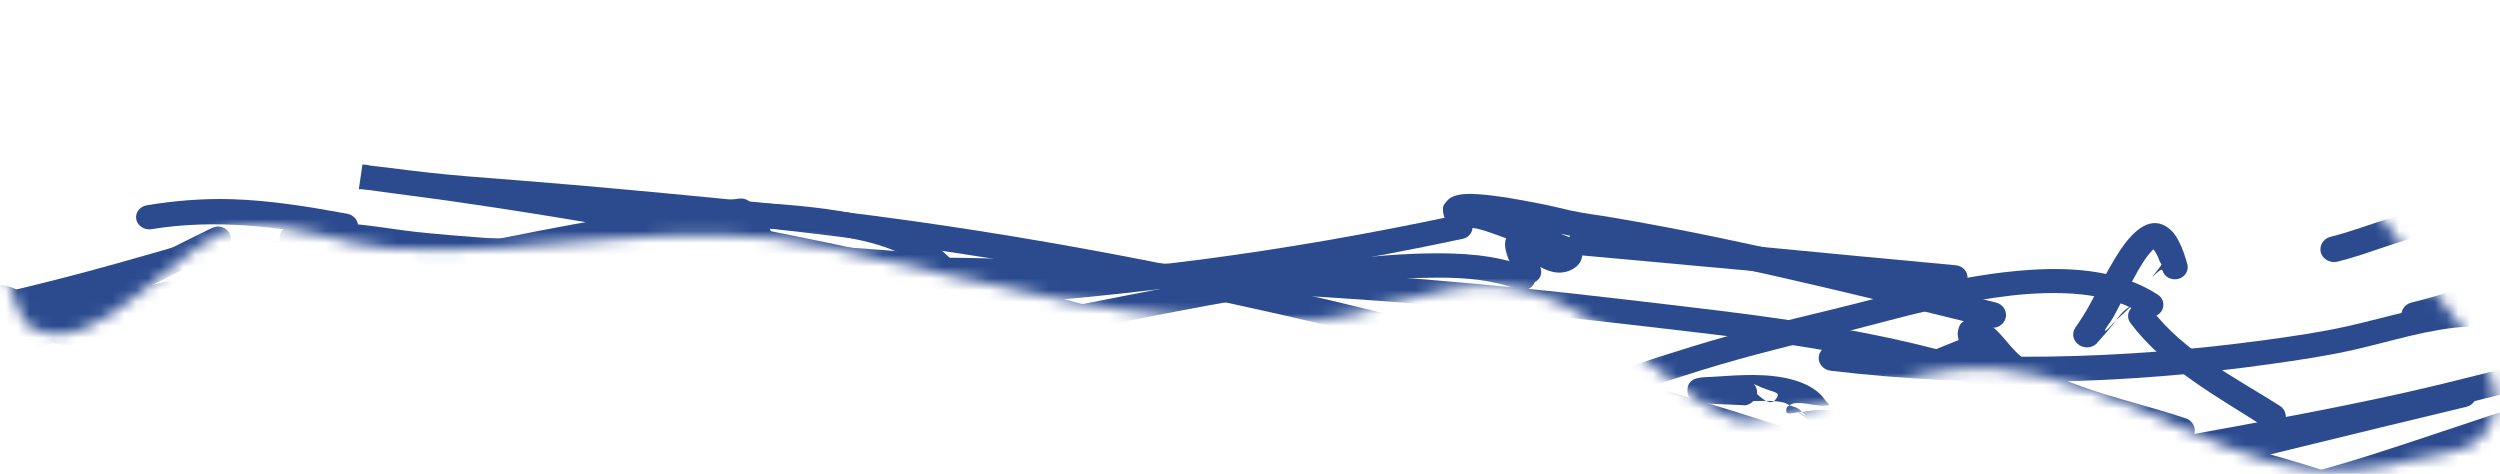 <svg width="211" height="40" viewBox="0 0 211 40" fill="none" xmlns="http://www.w3.org/2000/svg">
<path d="M0.491 17.52C7.777 4.813 34.358 11.377 46.246 10.17C57.21 9.057 65.899 0.557 77.638 0.672C92.716 0.82 102.346 10.332 119.324 8.609C125.093 8.023 129.608 5.656 135.011 3.86C146.716 -0.024 162.935 -0.759 175.128 0.688C188.706 2.301 197.857 13.258 204.864 23.81C206.651 26.494 211.575 31.136 210.485 34.959C209.475 38.489 206.267 38.097 203.679 38.805C190.667 42.361 184.383 34.458 171.964 31.659C161.95 29.404 156.756 34.555 147.64 35.481C142.899 35.962 135.586 24.73 126.278 24.129C120.858 23.778 115.724 26.851 110.399 27.093C96.341 27.733 83.042 23.836 69.786 20.85C57.794 18.149 45.139 21.77 32.964 20.984C28.981 20.727 24.615 18.677 20.641 19.08C15.272 19.625 8.492 30.777 2.644 27.669C1.493 27.059 -1.069 20.239 0.491 17.52Z" fill="white"/>
<g style="mix-blend-mode:darken" opacity="0.95">
<mask id="mask0_1574_28875" style="mask-type:alpha" maskUnits="userSpaceOnUse" x="0" y="0" width="211" height="40">
<path d="M0.49 17.52C7.776 4.813 34.358 11.377 46.245 10.17C57.209 9.057 65.898 0.557 77.638 0.672C92.715 0.82 102.346 10.332 119.323 8.609C125.092 8.023 129.607 5.656 135.01 3.86C146.715 -0.024 162.934 -0.759 175.127 0.688C188.705 2.301 197.856 13.258 204.863 23.81C206.65 26.494 211.574 31.136 210.485 34.959C209.474 38.489 206.267 38.097 203.678 38.805C190.666 42.361 184.383 34.458 171.963 31.659C161.949 29.404 156.755 34.555 147.639 35.481C142.898 35.962 135.586 24.73 126.278 24.129C120.857 23.778 115.724 26.851 110.399 27.093C96.341 27.733 83.041 23.836 69.785 20.85C57.793 18.149 45.139 21.77 32.963 20.984C28.98 20.727 24.614 18.677 20.64 19.08C15.271 19.625 8.491 30.777 2.643 27.669C1.492 27.059 -1.07 20.239 0.49 17.52Z" fill="white"/>
</mask>
<g mask="url(#mask0_1574_28875)">
<g style="mix-blend-mode:darken" opacity="0.95">
<g filter="url(#filter0_f_1574_28875)">
<path d="M18.714 19.163C18.453 19.081 18.165 19.111 17.895 19.239C13.345 21.41 8.953 24.014 4.064 25.481C1.1 26.371 -2.037 26.844 -5.088 27.425C-10.064 28.375 -15.058 29.261 -20.043 30.188C-20.662 30.304 -21.062 30.883 -20.941 31.467C-20.819 32.052 -20.2 32.427 -19.581 32.311C-14.3 31.322 -9.018 30.373 -3.754 29.344C-0.913 28.79 1.954 28.293 4.717 27.45C9.711 25.924 14.217 23.279 18.88 21.055C19.411 20.8 19.638 20.177 19.368 19.674C19.237 19.422 18.984 19.244 18.714 19.163Z" fill="#173A84"/>
</g>
<g filter="url(#filter1_f_1574_28875)">
<path d="M-0.076 24.051C-0.399 24.053 -0.713 24.102 -1 24.256C-1.07 24.291 -1.131 24.394 -1.218 24.46C-1.314 24.517 -1.454 24.526 -1.523 24.614C-1.567 24.671 -1.541 24.735 -1.575 24.793C-1.593 24.822 -1.645 24.842 -1.654 24.869C-1.689 24.977 -1.671 25.091 -1.68 25.202C-1.715 25.348 -1.819 25.479 -1.793 25.637C-1.785 25.7 -1.724 25.732 -1.715 25.79C-1.706 25.799 -1.715 25.808 -1.715 25.816C-1.706 25.826 -1.689 25.833 -1.68 25.842C-1.427 26.63 -0.669 26.985 0.194 27.172C0.263 27.204 0.316 27.243 0.385 27.274C0.656 27.4 0.908 27.54 1.179 27.658C2.477 28.229 4.447 29.192 5.92 29.142C6.39 29.125 6.687 28.805 6.843 28.425C8.534 28.987 10.225 29.566 11.933 30.088C12.535 30.272 13.206 29.939 13.406 29.372C13.598 28.805 13.249 28.2 12.639 28.016C9.057 26.93 5.562 25.628 1.937 24.665C1.911 24.658 1.858 24.647 1.832 24.639C1.222 24.337 0.586 24.047 -0.076 24.051Z" fill="#173A84"/>
</g>
<g filter="url(#filter2_f_1574_28875)">
<path d="M17.215 20.11C7.218 23.079 -2.673 25.791 -13.097 27.119C-13.724 27.2 -14.16 27.757 -14.073 28.347C-13.986 28.938 -13.428 29.349 -12.792 29.268C-9.297 28.817 -5.837 28.265 -2.395 27.529C4.464 26.063 11.175 24.049 17.868 22.055C18.444 21.884 18.757 21.314 18.583 20.775C18.4 20.237 17.79 19.94 17.215 20.11Z" fill="#173A84"/>
</g>
<g filter="url(#filter3_f_1574_28875)">
<path d="M19.559 16.811C17.145 16.74 14.774 16.932 12.395 17.324C11.803 17.421 11.393 17.945 11.498 18.5C11.602 19.056 12.186 19.442 12.779 19.344C18.278 18.445 23.446 19.158 28.876 20.163C29.494 20.277 30.087 19.904 30.209 19.319C30.331 18.734 29.93 18.154 29.311 18.039C26.087 17.453 22.845 16.91 19.559 16.811Z" fill="#173A84"/>
</g>
<g filter="url(#filter4_f_1574_28875)">
<path d="M29.259 18.855C27.647 18.742 26.043 18.763 24.431 19.086C23.847 19.204 23.49 19.761 23.621 20.314C23.743 20.866 24.309 21.199 24.902 21.081C27.856 20.488 30.837 21.082 33.774 21.49C35.508 21.73 37.243 21.877 38.977 22.028C46.899 22.713 54.839 22.964 62.778 22.847C63.415 22.837 63.911 22.342 63.903 21.746C63.885 21.151 63.388 20.688 62.752 20.697C54.525 20.83 46.28 20.561 38.079 19.853C36.746 19.738 35.404 19.625 34.079 19.444C32.467 19.225 30.863 18.969 29.259 18.855Z" fill="#173A84"/>
</g>
<g filter="url(#filter5_f_1574_28875)">
<path d="M62.211 18.293C61.235 18.32 60.215 18.501 59.571 18.6C59.266 18.646 58.943 18.7 58.647 18.754C58.089 18.849 57.427 18.975 56.869 19.086C56.843 19.092 56.817 19.106 56.79 19.111C58.865 19.309 59.806 19.16 58.995 19.623C58.359 19.99 57.618 19.841 56.843 19.623C56.843 19.614 56.852 19.606 56.843 19.598C56.773 19.41 56.59 19.305 56.433 19.188C56.189 19.24 55.928 19.288 55.675 19.341C55.405 19.273 55.117 19.155 54.856 19.137C54.577 19.118 54.333 19.344 54.062 19.444C53.548 19.639 52.886 19.819 52.624 20.339C52.52 20.537 52.494 20.737 52.511 20.953C52.511 20.953 52.511 20.976 52.511 20.979C52.502 21.02 52.642 21.317 52.651 21.337C52.816 21.623 53.104 21.812 53.444 21.874C54.185 22.012 55.074 21.674 55.779 21.516C57.156 21.209 58.551 20.88 59.954 20.646C60.704 20.519 61.471 20.425 62.237 20.391C62.359 20.385 62.473 20.39 62.595 20.391C62.455 20.592 62.377 20.804 62.403 21.03C63.126 21.138 63.859 21.335 64.556 21.285C64.695 21.276 64.721 21.068 64.8 20.953C64.869 20.842 64.939 20.716 64.992 20.595C65.236 19.994 65.157 19.351 64.66 18.881C64.129 18.382 63.187 18.266 62.211 18.293ZM62.403 21.03C61.619 20.914 60.869 20.899 60.25 21.285C59.457 21.777 60.425 21.559 62.673 21.567C62.525 21.409 62.429 21.228 62.403 21.03ZM62.673 21.567C62.708 21.606 62.708 21.66 62.752 21.695C63.214 22.059 63.919 21.998 64.312 21.567C63.466 21.506 63.257 21.57 62.673 21.567ZM56.433 19.188C56.555 19.164 56.677 19.135 56.79 19.111C56.625 19.095 56.52 19.084 56.328 19.06C56.381 19.087 56.389 19.154 56.433 19.188ZM56.328 19.06C56.041 18.905 55.684 18.838 55.344 18.958C55.849 19.047 55.928 19.011 56.328 19.06Z" fill="#173A84"/>
</g>
<g filter="url(#filter6_f_1574_28875)">
<path d="M62.403 16.759C47.343 18.613 32.641 22.151 17.929 25.584C17.311 25.728 16.927 26.31 17.084 26.889C17.232 27.468 17.851 27.826 18.47 27.682C33.103 24.252 47.727 20.657 62.7 18.805C63.292 18.731 63.702 18.213 63.623 17.654C63.545 17.094 62.996 16.685 62.403 16.759Z" fill="#173A84"/>
</g>
<g filter="url(#filter7_f_1574_28875)">
<path d="M120.438 21.387C117.423 21.442 114.407 21.767 111.427 22.155C104.376 23.073 97.421 24.478 90.458 25.839C86.283 26.654 82.1 27.513 77.873 27.988C77.237 28.059 76.784 28.598 76.862 29.191C76.94 29.782 77.516 30.208 78.143 30.137C82.832 29.604 87.442 28.622 92.061 27.706C98.589 26.412 105.117 25.088 111.723 24.202C114.939 23.77 118.198 23.426 121.449 23.434C123.698 23.44 125.973 23.603 128.064 24.432C128.622 24.651 129.276 24.389 129.511 23.869C129.737 23.349 129.467 22.758 128.91 22.538C126.234 21.484 123.306 21.337 120.438 21.387Z" fill="#173A84"/>
</g>
<g filter="url(#filter8_f_1574_28875)">
<path d="M171.423 22.771C168.311 22.963 165.243 23.542 162.219 24.229C159.631 24.817 157.086 25.529 154.515 26.148C150.61 27.084 146.732 28.046 142.906 29.218C135.777 31.403 128.779 33.968 121.745 36.432C121.153 36.64 120.848 37.281 121.066 37.839C121.283 38.397 121.972 38.661 122.565 38.453C129.563 35.994 136.518 33.432 143.621 31.239C147.708 29.974 151.857 28.993 156.005 27.939C158.254 27.369 160.476 26.745 162.733 26.224C166.403 25.381 170.194 24.649 173.985 24.741C176.434 24.8 178.857 25.242 180.905 26.558C181.402 26.876 182.064 26.767 182.404 26.301C182.735 25.836 182.622 25.187 182.125 24.869C178.987 22.853 175.135 22.542 171.423 22.771Z" fill="#173A84"/>
</g>
<g filter="url(#filter9_f_1574_28875)">
<path d="M208.219 25.51C204.768 25.704 201.587 26.745 198.249 27.505C195.965 28.025 193.629 28.361 191.302 28.681C179.223 30.345 166.9 30.62 154.785 29.167C154.158 29.092 153.583 29.497 153.504 30.088C153.426 30.68 153.879 31.215 154.515 31.291C166.847 32.757 179.345 32.463 191.634 30.727C194.022 30.391 196.418 30.039 198.772 29.5C201.97 28.765 205.038 27.742 208.358 27.556C208.951 27.522 209.395 27.045 209.361 26.481C209.326 25.918 208.82 25.475 208.219 25.51Z" fill="#173A84"/>
</g>
<g filter="url(#filter10_f_1574_28875)">
<path d="M166.359 26.837C166.054 26.911 165.767 27.065 165.54 27.273C165.383 27.419 165.322 27.659 165.27 27.86C165.078 28.543 165.61 29.316 165.706 29.984C165.793 30.543 166.333 30.935 166.926 30.854C167.353 30.797 167.623 30.492 167.745 30.138C168.494 31.009 169.226 31.788 170.255 32.414C174.316 34.888 179.206 35.795 183.711 37.326C184.304 37.528 184.966 37.247 185.176 36.687C185.393 36.126 185.071 35.507 184.47 35.305C180.007 33.799 174.918 32.928 170.961 30.368C169.715 29.564 169.104 28.196 167.884 27.375C167.51 27.125 166.847 26.72 166.359 26.837Z" fill="#173A84"/>
</g>
<g filter="url(#filter11_f_1574_28875)">
<path d="M213.884 34.588C212.681 34.102 210.232 35.058 209.09 35.432C205.081 36.745 201.116 38.149 197.055 39.32C192.514 40.629 187.947 41.735 183.241 42.39C176.757 43.295 170.194 43.691 163.745 44.821C160.721 45.349 157.784 46.089 154.89 47.046C154.297 47.245 153.975 47.866 154.184 48.428C154.393 48.99 155.056 49.292 155.657 49.093C164.18 46.259 173.183 45.828 182.073 44.693C186.483 44.129 190.788 43.247 195.068 42.084C195.948 41.844 196.802 41.516 197.682 41.265C197.856 41.758 198.379 42.074 198.928 41.956C200.462 41.605 201.953 40.949 203.425 40.447C206.127 39.523 208.846 38.591 211.539 37.632C212.001 37.469 212.446 37.31 212.908 37.146C213.352 36.987 214.163 36.775 214.424 36.379C214.86 35.736 214.712 34.922 213.884 34.588Z" fill="#173A84"/>
</g>
<g filter="url(#filter12_f_1574_28875)">
<path d="M228.595 28.527C221.248 28.563 214.25 30.377 207.208 32.134C202.998 33.186 198.736 34.074 194.466 34.897C180.905 37.512 167.283 39.718 153.67 42.06C145.878 43.4 138.096 44.804 130.322 46.23C129.703 46.344 129.276 46.924 129.398 47.508C129.52 48.094 130.139 48.468 130.757 48.353C152.118 44.422 173.619 41.072 194.928 36.918C199.233 36.078 203.504 35.195 207.757 34.13C214.616 32.411 221.44 30.608 228.595 30.574C229.188 30.571 229.684 30.116 229.676 29.551C229.676 28.987 229.188 28.524 228.595 28.527Z" fill="#173A84"/>
</g>
<g filter="url(#filter13_f_1574_28875)">
<path d="M148.11 31.65C146.916 31.635 145.695 31.727 144.545 31.803C143.734 31.857 142.558 31.744 142.418 32.801C142.41 32.841 142.427 33.42 142.497 33.389C142.401 33.431 142.889 33.827 142.959 33.875C143.185 34.016 143.473 33.985 143.752 34.003C143.761 34.004 143.769 34.003 143.778 34.003C143.987 34.015 144.17 34.072 144.353 34.08C145.164 34.117 145.966 34.138 146.776 34.182C149.347 34.323 146.794 34.19 147.107 34.208C147.465 34.228 147.752 34.083 147.979 33.85C148.85 33.842 149.722 33.779 150.558 33.977C150.742 34.02 150.881 34.147 151.055 34.208C151.665 33.676 153.304 34.412 154.324 34.208C154.498 34.172 154.149 33.914 154.045 33.773C153.949 33.637 153.835 33.486 153.722 33.364C153.147 32.768 152.397 32.389 151.596 32.136C150.48 31.784 149.304 31.665 148.11 31.65ZM151.055 34.208C150.968 34.279 150.846 34.288 150.803 34.412C150.62 35.015 150.942 34.945 151.761 34.796C151.831 34.784 152.005 34.783 152.084 34.771C152.031 34.71 151.979 34.64 151.927 34.591C151.674 34.393 151.36 34.315 151.055 34.208ZM152.084 34.771C152.136 34.826 152.206 34.868 152.249 34.925C152.293 34.985 152.45 35.142 152.389 35.103C151.561 34.633 151.561 34.66 151.761 34.796C151.997 34.961 152.432 35.272 152.493 35.41C152.729 35.931 153.356 36.163 153.914 35.948C154.463 35.732 154.742 35.139 154.515 34.617C153.173 34.544 152.668 34.678 152.084 34.771ZM148.031 32.417C149.757 33.25 150.428 32.986 149.853 33.722C149.46 34.217 148.885 33.806 148.275 33.236C148.275 33.224 148.301 33.223 148.301 33.21C148.319 32.913 148.223 32.623 148.031 32.417Z" fill="#173A84"/>
</g>
<g filter="url(#filter14_f_1574_28875)">
<path d="M165.732 28.527C165.017 28.81 164.294 29.113 163.579 29.397C163.021 29.603 162.734 30.176 162.952 30.701C163.169 31.227 163.814 31.495 164.372 31.29C165.095 31.043 165.819 30.796 166.551 30.548C167.143 30.331 167.431 29.696 167.204 29.141C166.969 28.586 166.324 28.31 165.732 28.527Z" fill="#173A84"/>
</g>
<g filter="url(#filter15_f_1574_28875)">
<path d="M73.672 21.672C73.045 21.667 72.539 22.15 72.531 22.746C72.531 23.343 73.019 23.816 73.646 23.821C94.563 23.975 115.471 24.835 136.239 27.248C147.186 28.521 158.385 29.593 168.782 33.235C169.349 33.432 169.985 33.175 170.203 32.646C170.412 32.117 170.107 31.513 169.54 31.316C158.986 27.616 147.621 26.518 136.509 25.202C115.654 22.735 94.676 21.837 73.672 21.672Z" fill="#173A84"/>
</g>
<g filter="url(#filter16_f_1574_28875)">
<path d="M123.384 16.4C122.861 16.467 122.365 16.629 122.077 17.014C121.964 17.158 121.824 17.301 121.798 17.475C121.763 17.763 121.798 18.075 121.911 18.345C122.042 18.664 122.443 18.867 122.757 18.985C123.419 19.23 124.169 19.165 124.848 19.342C125.624 19.544 126.356 19.846 127.114 20.11C126.74 21.049 127.663 22.631 128.038 23.358C128.3 23.867 128.971 24.064 129.511 23.819C130.025 23.586 130.2 23.032 129.999 22.54C130.583 22.837 131.176 23.059 131.821 23.001C132.657 22.925 133.52 22.361 133.538 21.517C133.555 20.879 133.023 20.387 132.5 20.058C132.265 19.908 131.969 19.856 131.716 19.726C132.03 19.795 132.352 19.868 132.666 19.931C134.671 20.329 136.71 20.602 138.714 20.98C148.528 22.825 158.202 25.263 167.884 27.631C168.494 27.78 169.113 27.441 169.27 26.864C169.436 26.287 169.07 25.683 168.46 25.533C160.677 23.637 152.912 21.692 145.059 20.058C142.113 19.445 139.15 18.877 136.178 18.371C135.01 18.171 133.808 18.035 132.64 17.782C131.925 17.627 131.237 17.445 130.513 17.296C129.589 17.102 129.171 17.035 128.23 16.861C127.89 16.799 127.402 16.71 127.062 16.656C126.705 16.601 126.269 16.547 125.912 16.503C125.563 16.459 125.232 16.425 124.883 16.4C124.447 16.372 123.898 16.334 123.384 16.4Z" fill="#173A84"/>
</g>
<g filter="url(#filter17_f_1574_28875)">
<path d="M122.949 18.165C115.68 19.71 108.377 21.001 100.995 21.951C82.945 24.275 64.695 24.913 46.498 25.072C45.862 25.078 45.348 25.551 45.348 26.147C45.356 26.742 45.888 27.226 46.524 27.221C63.746 27.059 80.984 26.431 98.075 24.381C106.607 23.359 115.052 21.945 123.437 20.16C124.02 20.036 124.387 19.509 124.256 18.958C124.116 18.407 123.532 18.04 122.949 18.165Z" fill="#173A84"/>
</g>
<g filter="url(#filter18_f_1574_28875)">
<path d="M30.593 13.869C30.488 14.552 30.392 15.259 30.288 15.941C30.279 16.006 30.445 15.959 30.506 15.967C30.575 15.975 30.637 15.984 30.698 15.992C30.776 16.003 30.837 16.008 30.915 16.018C31.081 16.039 31.247 16.049 31.403 16.069C31.517 16.084 31.621 16.106 31.735 16.121C32.179 16.179 32.624 16.241 33.068 16.3C33.513 16.358 33.966 16.42 34.401 16.478C35.726 16.653 37.033 16.826 38.349 17.015C47.082 18.272 55.771 19.793 64.417 21.492C73.298 23.238 82.109 25.225 90.807 27.657C91.382 27.819 91.975 27.508 92.14 26.967C92.314 26.426 92.009 25.849 91.434 25.688C82.684 23.238 73.786 21.233 64.853 19.471C63.92 19.288 62.979 19.164 62.046 18.986C62.386 19.02 62.717 19.053 63.057 19.088C77.019 20.541 90.876 22.786 104.559 25.765C122.286 29.622 139.673 34.663 156.825 40.346C157.426 40.544 158.089 40.243 158.298 39.681C158.507 39.118 158.185 38.523 157.592 38.325C127.463 28.351 96.454 20.421 64.635 17.144C59.24 16.588 53.837 16.081 48.433 15.609C45.479 15.35 42.533 15.132 39.578 14.893C37.295 14.708 35.011 14.451 32.746 14.15C32.519 14.121 32.284 14.102 32.066 14.074C31.996 14.066 31.935 14.057 31.874 14.049C31.656 14.022 31.438 13.999 31.22 13.972C31.177 13.967 31.151 13.951 31.107 13.946C31.072 13.941 31.037 13.925 31.003 13.92C30.907 13.909 30.819 13.906 30.724 13.895C30.706 13.892 30.698 13.903 30.671 13.895C30.645 13.892 30.593 13.847 30.593 13.869Z" fill="#173A84"/>
</g>
<g filter="url(#filter19_f_1574_28875)">
<path d="M54.934 16.504C54.307 16.433 53.732 16.858 53.662 17.45C53.584 18.042 54.037 18.556 54.664 18.627C60.617 19.284 66.691 18.97 72.557 20.264C75.337 20.877 78.195 22.038 79.59 24.511C79.869 25.009 80.522 25.21 81.054 24.945C81.586 24.681 81.804 24.063 81.516 23.564C79.817 20.552 76.487 19.021 73.08 18.243C67.127 16.884 60.983 17.187 54.934 16.504Z" fill="#173A84"/>
</g>
<g filter="url(#filter20_f_1574_28875)">
<path d="M3.165 24.946C1.893 24.998 0.612 25.061 -0.617 25.355C-1.314 25.519 -2.003 25.755 -2.421 26.328C-2.831 26.889 -2.7 27.926 -1.924 28.169C-0.992 28.467 -0.05 28.175 0.9 28.093C1.414 28.048 1.911 28.096 2.433 28.093C3.828 28.083 5.248 28.088 6.652 28.093C9.205 28.1 11.75 28.233 14.304 28.297C14.452 28.441 14.617 28.547 14.818 28.604C14.957 28.643 15.105 28.613 15.254 28.63C15.628 28.671 15.986 28.716 16.343 28.732C17.633 28.789 18.923 28.826 20.213 28.885C21.86 28.961 23.507 29.126 25.145 29.269C28.292 29.545 31.42 29.866 34.567 30.165C35.168 30.222 35.708 29.805 35.761 29.244C35.769 29.185 35.717 29.147 35.708 29.09C36.859 29.146 38.001 29.189 39.142 29.244C43.012 29.425 46.899 29.546 50.768 29.602C51.5 29.612 52.25 29.641 52.982 29.55C53.026 29.545 53.278 29.533 53.331 29.499C53.549 29.361 53.758 29.191 53.958 29.039C53.958 29.037 53.958 29.015 53.958 29.014C54.002 28.747 54.133 28.488 54.098 28.22C54.028 27.729 52.982 27.19 52.459 27.12C51.919 27.049 51.37 26.98 50.829 26.942C48.163 26.752 45.461 26.982 42.794 26.915C39.038 26.823 35.299 26.777 31.543 26.737C27.595 26.518 23.646 26.346 19.698 26.199C19.568 25.773 19.236 25.413 18.74 25.381C15.585 25.178 12.404 25.027 9.24 24.946C7.218 24.894 5.187 24.862 3.165 24.946Z" fill="#173A84"/>
</g>
<g filter="url(#filter21_f_1574_28875)">
<path d="M28.004 21.927C26.444 21.941 24.902 22.033 23.377 22.184C11.759 23.324 0.307 27.64 -9.855 32.903C-10.413 33.191 -10.622 33.838 -10.317 34.36C-10.012 34.883 -9.297 35.083 -8.739 34.795C-2.429 31.523 4.194 28.774 11.088 26.788C15.568 25.499 20.169 24.516 24.841 24.153C30.532 23.712 36.528 24.162 41.652 26.711C42.96 27.364 44.145 28.146 45.295 29.014C45.766 29.367 46.446 29.301 46.821 28.86C47.195 28.42 47.126 27.78 46.655 27.428C45.086 26.242 43.43 25.212 41.592 24.41C37.347 22.555 32.667 21.887 28.004 21.927Z" fill="#173A84"/>
</g>
<g filter="url(#filter22_f_1574_28875)">
<path d="M175.484 34.641C173.549 34.697 171.815 35.325 171.039 37.199C170.83 37.725 171.109 38.326 171.667 38.529C172.233 38.732 172.843 38.467 173.061 37.941C173.514 36.824 174.796 36.681 175.946 36.713C177.898 36.768 179.824 37.312 181.689 37.813C182.413 38.006 183.145 38.186 183.868 38.375C195.006 41.298 205.805 45.079 216.228 49.785C216.794 50.043 217.474 49.81 217.753 49.273C218.023 48.736 217.779 48.099 217.204 47.841C210.162 44.67 202.963 41.852 195.555 39.526C191.546 38.27 187.494 37.206 183.432 36.124C182.657 35.917 181.872 35.711 181.097 35.51C179.519 35.106 177.41 34.585 175.484 34.641Z" fill="#173A84"/>
</g>
<g filter="url(#filter23_f_1574_28875)">
<path d="M216.768 31.238C216.463 31.213 216.141 31.315 215.871 31.519C215.383 31.883 214.886 32.221 214.459 32.644C214.032 33.064 213.683 33.547 213.343 34.026C212.969 34.536 212.655 35.048 212.332 35.561C209.378 37.312 206.31 38.926 203.181 40.37C193.098 45.019 181.82 46.831 170.743 47.916C170.116 47.978 169.671 48.501 169.732 49.093C169.802 49.686 170.36 50.127 170.987 50.066C181.881 48.989 192.906 47.188 202.911 42.8C204.924 41.913 206.99 40.956 209.012 39.91C209.029 40.09 209.021 40.265 209.143 40.421C209.5 40.875 210.188 40.963 210.668 40.626C212.027 39.675 213.012 38.535 213.884 37.173C213.919 37.12 213.962 37.071 213.988 37.019C214.267 36.849 214.572 36.706 214.834 36.533C216.123 35.694 217.073 34.893 217.614 33.489C217.753 33.138 217.91 32.743 217.884 32.363C217.875 32.118 217.797 31.838 217.614 31.647C217.379 31.4 217.082 31.262 216.768 31.238Z" fill="#173A84"/>
</g>
<g filter="url(#filter24_f_1574_28875)">
<path d="M21.738 28.118C21.102 28.092 20.57 28.572 20.544 29.167C20.509 29.763 20.997 30.266 21.634 30.292C44.546 31.234 67.484 31.838 90.292 34.232C90.885 34.295 91.425 33.898 91.487 33.337C91.556 32.776 91.103 32.248 90.51 32.186C67.65 29.778 44.703 29.078 21.738 28.118Z" fill="#173A84"/>
</g>
<g filter="url(#filter25_f_1574_28875)">
<path d="M50.498 20.137C41.269 20.053 32.013 20.207 22.775 20.342C22.139 20.352 21.651 20.846 21.659 21.442C21.668 22.038 22.191 22.526 22.827 22.516C41.208 22.232 59.597 21.734 77.925 23.463C78.527 23.52 79.067 23.103 79.128 22.542C79.18 21.98 78.745 21.473 78.143 21.417C68.94 20.544 59.728 20.222 50.498 20.137Z" fill="#173A84"/>
</g>
<g filter="url(#filter26_f_1574_28875)">
<path d="M133.598 19.396C132.962 19.337 132.404 19.775 132.343 20.368C132.282 20.961 132.744 21.486 133.372 21.545C143.874 22.517 154.358 23.447 164.86 24.41C165.462 24.465 166.002 24.076 166.054 23.514C166.115 22.953 165.679 22.444 165.078 22.389C154.585 21.419 144.092 20.385 133.598 19.396Z" fill="#173A84"/>
</g>
<g filter="url(#filter27_f_1574_28875)">
<path d="M180.87 25.662C180.6 25.619 180.304 25.678 180.059 25.841C179.571 26.168 179.467 26.814 179.816 27.274C182.709 31.105 187.093 33.446 191.145 36.048C191.668 36.383 192.365 36.26 192.723 35.767C193.08 35.274 192.949 34.593 192.427 34.258C188.592 31.819 184.321 29.71 181.585 26.097C181.41 25.867 181.149 25.706 180.87 25.662Z" fill="#173A84"/>
</g>
<g filter="url(#filter28_f_1574_28875)">
<path d="M181.742 18.833C180.26 18.942 178.979 20.994 178.343 22.082C178.221 22.284 178.099 22.491 177.986 22.696C177.733 23.162 177.558 23.478 177.306 23.949C176.983 24.558 176.661 25.187 176.33 25.791C175.972 26.435 175.58 27.051 175.153 27.658C174.813 28.16 174.979 28.82 175.51 29.142C176.042 29.465 176.748 29.337 177.088 28.835C178.108 27.703 178.325 27.395 178.587 27.044C178.116 27.493 178.073 27.667 177.742 27.889C177.375 28.131 178.169 27.137 178.369 26.763C178.596 26.353 178.805 25.949 179.023 25.535C179.633 24.363 180.208 23.175 180.931 22.056C181.123 21.749 181.35 21.452 181.611 21.186C181.655 21.141 181.698 21.077 181.742 21.033C181.986 21.323 182.151 21.698 182.265 22.031C182.308 22.149 182.474 22.287 182.404 22.389C180.722 24.594 182.387 22.399 182.509 22.823C182.666 23.369 183.258 23.685 183.842 23.54C184.426 23.395 184.757 22.832 184.609 22.286C184.417 21.612 184.208 20.94 183.868 20.317C183.711 20.02 183.52 19.714 183.276 19.472C182.753 18.968 182.239 18.797 181.742 18.833ZM178.587 27.044C179.267 26.393 180.295 25.487 179.816 25.816C179.153 26.271 179.023 26.465 178.587 27.044Z" fill="#173A84"/>
</g>
<g filter="url(#filter29_f_1574_28875)">
<path d="M215.33 22.644C214.241 22.692 213.151 22.889 212.14 23.104C209.221 23.726 206.432 24.842 203.53 25.535C202.92 25.683 202.562 26.262 202.719 26.839C202.876 27.417 203.495 27.755 204.105 27.607C207.33 26.826 210.397 25.572 213.666 24.971C214.955 24.735 216.489 24.562 217.753 24.971C219.914 25.674 221.727 27.566 223.662 28.707C224.167 29.006 224.839 28.852 225.161 28.374C225.475 27.896 225.309 27.267 224.804 26.967C222.677 25.711 220.899 23.825 218.485 23.027C217.483 22.697 216.411 22.596 215.33 22.644Z" fill="#173A84"/>
</g>
<g filter="url(#filter30_f_1574_28875)">
<path d="M207.426 17.4C203.852 17.237 199.931 19.197 196.697 19.985C196.087 20.135 195.721 20.738 195.878 21.314C196.044 21.891 196.68 22.233 197.299 22.082C200.114 21.38 202.781 20.125 205.657 19.626C206.79 19.43 208.114 19.407 209.169 19.881C210.389 20.427 211.313 21.434 212.219 22.337C212.942 23.058 213.675 23.748 214.485 24.384C214.947 24.747 215.618 24.688 216.01 24.256C216.394 23.824 216.333 23.187 215.871 22.823C214.119 21.443 212.803 19.565 210.86 18.398C209.779 17.749 208.62 17.455 207.426 17.4Z" fill="#173A84"/>
</g>
<g filter="url(#filter31_f_1574_28875)">
<path d="M216.934 2.969C216.673 2.883 216.385 2.897 216.115 3.02C214.729 3.632 214.903 3.559 214.729 3.634C214.72 3.624 214.703 3.642 214.703 3.634C214.468 3.267 213.788 4.026 213.343 4.223C212.873 4.423 211.487 5.04 211.949 4.837C213.335 4.227 211.94 4.833 210.563 5.451C209.988 5.708 209.77 6.345 210.04 6.883C210.319 7.42 210.999 7.653 211.565 7.394C212.916 6.769 212.76 6.862 212.934 6.78C213.152 7.211 213.866 6.33 214.32 6.115C214.773 5.901 216.141 5.264 215.679 5.476C214.311 6.111 215.67 5.491 217.039 4.862C217.588 4.617 217.823 3.989 217.562 3.48C217.431 3.226 217.196 3.055 216.934 2.969Z" fill="#173A84"/>
</g>
<g filter="url(#filter32_f_1574_28875)">
<path d="M207.617 32.364C187.947 37.079 168.32 41.877 148.763 46.997C148.153 47.157 147.804 47.752 147.979 48.326C148.144 48.901 148.781 49.229 149.391 49.069C168.922 43.939 188.513 39.052 208.166 34.334C208.75 34.194 209.099 33.653 208.951 33.106C208.803 32.559 208.201 32.224 207.617 32.364Z" fill="#173A84"/>
</g>
</g>
</g>
</g>
<defs>
<filter id="filter0_f_1574_28875" x="-34.722" y="5.358" width="67.964" height="40.734" filterUnits="userSpaceOnUse" color-interpolation-filters="sRGB">
<feFlood flood-opacity="0" result="BackgroundImageFix"/>
<feBlend mode="normal" in="SourceGraphic" in2="BackgroundImageFix" result="shape"/>
<feGaussianBlur stdDeviation="6.88" result="effect1_foregroundBlur_1574_28875"/>
</filter>
<filter id="filter1_f_1574_28875" x="-15.557" y="10.291" width="42.776" height="33.609" filterUnits="userSpaceOnUse" color-interpolation-filters="sRGB">
<feFlood flood-opacity="0" result="BackgroundImageFix"/>
<feBlend mode="normal" in="SourceGraphic" in2="BackgroundImageFix" result="shape"/>
<feGaussianBlur stdDeviation="6.88" result="effect1_foregroundBlur_1574_28875"/>
</filter>
<filter id="filter2_f_1574_28875" x="-27.844" y="6.303" width="60.235" height="36.734" filterUnits="userSpaceOnUse" color-interpolation-filters="sRGB">
<feFlood flood-opacity="0" result="BackgroundImageFix"/>
<feBlend mode="normal" in="SourceGraphic" in2="BackgroundImageFix" result="shape"/>
<feGaussianBlur stdDeviation="6.88" result="effect1_foregroundBlur_1574_28875"/>
</filter>
<filter id="filter3_f_1574_28875" x="-2.278" y="3.037" width="46.269" height="30.906" filterUnits="userSpaceOnUse" color-interpolation-filters="sRGB">
<feFlood flood-opacity="0" result="BackgroundImageFix"/>
<feBlend mode="normal" in="SourceGraphic" in2="BackgroundImageFix" result="shape"/>
<feGaussianBlur stdDeviation="6.88" result="effect1_foregroundBlur_1574_28875"/>
</filter>
<filter id="filter4_f_1574_28875" x="9.834" y="5.033" width="67.828" height="31.601" filterUnits="userSpaceOnUse" color-interpolation-filters="sRGB">
<feFlood flood-opacity="0" result="BackgroundImageFix"/>
<feBlend mode="normal" in="SourceGraphic" in2="BackgroundImageFix" result="shape"/>
<feGaussianBlur stdDeviation="6.88" result="effect1_foregroundBlur_1574_28875"/>
</filter>
<filter id="filter5_f_1574_28875" x="38.746" y="4.529" width="40.138" height="31.164" filterUnits="userSpaceOnUse" color-interpolation-filters="sRGB">
<feFlood flood-opacity="0" result="BackgroundImageFix"/>
<feBlend mode="normal" in="SourceGraphic" in2="BackgroundImageFix" result="shape"/>
<feGaussianBlur stdDeviation="6.88" result="effect1_foregroundBlur_1574_28875"/>
</filter>
<filter id="filter6_f_1574_28875" x="3.289" y="2.99" width="74.104" height="38.484" filterUnits="userSpaceOnUse" color-interpolation-filters="sRGB">
<feFlood flood-opacity="0" result="BackgroundImageFix"/>
<feBlend mode="normal" in="SourceGraphic" in2="BackgroundImageFix" result="shape"/>
<feGaussianBlur stdDeviation="6.88" result="effect1_foregroundBlur_1574_28875"/>
</filter>
<filter id="filter7_f_1574_28875" x="63.093" y="7.619" width="80.257" height="36.285" filterUnits="userSpaceOnUse" color-interpolation-filters="sRGB">
<feFlood flood-opacity="0" result="BackgroundImageFix"/>
<feBlend mode="normal" in="SourceGraphic" in2="BackgroundImageFix" result="shape"/>
<feGaussianBlur stdDeviation="6.88" result="effect1_foregroundBlur_1574_28875"/>
</filter>
<filter id="filter8_f_1574_28875" x="107.236" y="8.947" width="89.116" height="43.336" filterUnits="userSpaceOnUse" color-interpolation-filters="sRGB">
<feFlood flood-opacity="0" result="BackgroundImageFix"/>
<feBlend mode="normal" in="SourceGraphic" in2="BackgroundImageFix" result="shape"/>
<feGaussianBlur stdDeviation="6.88" result="effect1_foregroundBlur_1574_28875"/>
</filter>
<filter id="filter9_f_1574_28875" x="139.736" y="11.748" width="83.386" height="34.242" filterUnits="userSpaceOnUse" color-interpolation-filters="sRGB">
<feFlood flood-opacity="0" result="BackgroundImageFix"/>
<feBlend mode="normal" in="SourceGraphic" in2="BackgroundImageFix" result="shape"/>
<feGaussianBlur stdDeviation="6.88" result="effect1_foregroundBlur_1574_28875"/>
</filter>
<filter id="filter10_f_1574_28875" x="151.469" y="13.057" width="47.535" height="38.094" filterUnits="userSpaceOnUse" color-interpolation-filters="sRGB">
<feFlood flood-opacity="0" result="BackgroundImageFix"/>
<feBlend mode="normal" in="SourceGraphic" in2="BackgroundImageFix" result="shape"/>
<feGaussianBlur stdDeviation="6.88" result="effect1_foregroundBlur_1574_28875"/>
</filter>
<filter id="filter11_f_1574_28875" x="140.361" y="20.693" width="88.062" height="42.219" filterUnits="userSpaceOnUse" color-interpolation-filters="sRGB">
<feFlood flood-opacity="0" result="BackgroundImageFix"/>
<feBlend mode="normal" in="SourceGraphic" in2="BackgroundImageFix" result="shape"/>
<feGaussianBlur stdDeviation="6.88" result="effect1_foregroundBlur_1574_28875"/>
</filter>
<filter id="filter12_f_1574_28875" x="115.617" y="14.768" width="127.818" height="47.367" filterUnits="userSpaceOnUse" color-interpolation-filters="sRGB">
<feFlood flood-opacity="0" result="BackgroundImageFix"/>
<feBlend mode="normal" in="SourceGraphic" in2="BackgroundImageFix" result="shape"/>
<feGaussianBlur stdDeviation="6.88" result="effect1_foregroundBlur_1574_28875"/>
</filter>
<filter id="filter13_f_1574_28875" x="128.657" y="17.889" width="39.697" height="31.898" filterUnits="userSpaceOnUse" color-interpolation-filters="sRGB">
<feFlood flood-opacity="0" result="BackgroundImageFix"/>
<feBlend mode="normal" in="SourceGraphic" in2="BackgroundImageFix" result="shape"/>
<feGaussianBlur stdDeviation="6.88" result="effect1_foregroundBlur_1574_28875"/>
</filter>
<filter id="filter14_f_1574_28875" x="149.119" y="14.693" width="31.923" height="30.426" filterUnits="userSpaceOnUse" color-interpolation-filters="sRGB">
<feFlood flood-opacity="0" result="BackgroundImageFix"/>
<feBlend mode="normal" in="SourceGraphic" in2="BackgroundImageFix" result="shape"/>
<feGaussianBlur stdDeviation="6.88" result="effect1_foregroundBlur_1574_28875"/>
</filter>
<filter id="filter15_f_1574_28875" x="58.771" y="7.912" width="125.258" height="39.148" filterUnits="userSpaceOnUse" color-interpolation-filters="sRGB">
<feFlood flood-opacity="0" result="BackgroundImageFix"/>
<feBlend mode="normal" in="SourceGraphic" in2="BackgroundImageFix" result="shape"/>
<feGaussianBlur stdDeviation="6.88" result="effect1_foregroundBlur_1574_28875"/>
</filter>
<filter id="filter16_f_1574_28875" x="108.025" y="2.604" width="75.044" height="38.82" filterUnits="userSpaceOnUse" color-interpolation-filters="sRGB">
<feFlood flood-opacity="0" result="BackgroundImageFix"/>
<feBlend mode="normal" in="SourceGraphic" in2="BackgroundImageFix" result="shape"/>
<feGaussianBlur stdDeviation="6.88" result="effect1_foregroundBlur_1574_28875"/>
</filter>
<filter id="filter17_f_1574_28875" x="31.588" y="4.381" width="106.454" height="36.597" filterUnits="userSpaceOnUse" color-interpolation-filters="sRGB">
<feFlood flood-opacity="0" result="BackgroundImageFix"/>
<feBlend mode="normal" in="SourceGraphic" in2="BackgroundImageFix" result="shape"/>
<feGaussianBlur stdDeviation="6.88" result="effect1_foregroundBlur_1574_28875"/>
</filter>
<filter id="filter18_f_1574_28875" x="16.528" y="0.104" width="155.594" height="54.062" filterUnits="userSpaceOnUse" color-interpolation-filters="sRGB">
<feFlood flood-opacity="0" result="BackgroundImageFix"/>
<feBlend mode="normal" in="SourceGraphic" in2="BackgroundImageFix" result="shape"/>
<feGaussianBlur stdDeviation="6.88" result="effect1_foregroundBlur_1574_28875"/>
</filter>
<filter id="filter19_f_1574_28875" x="39.894" y="2.736" width="55.51" height="36.086" filterUnits="userSpaceOnUse" color-interpolation-filters="sRGB">
<feFlood flood-opacity="0" result="BackgroundImageFix"/>
<feBlend mode="normal" in="SourceGraphic" in2="BackgroundImageFix" result="shape"/>
<feGaussianBlur stdDeviation="6.88" result="effect1_foregroundBlur_1574_28875"/>
</filter>
<filter id="filter20_f_1574_28875" x="-16.408" y="11.135" width="84.271" height="32.793" filterUnits="userSpaceOnUse" color-interpolation-filters="sRGB">
<feFlood flood-opacity="0" result="BackgroundImageFix"/>
<feBlend mode="normal" in="SourceGraphic" in2="BackgroundImageFix" result="shape"/>
<feGaussianBlur stdDeviation="6.88" result="effect1_foregroundBlur_1574_28875"/>
</filter>
<filter id="filter21_f_1574_28875" x="-24.217" y="8.166" width="85.037" height="40.519" filterUnits="userSpaceOnUse" color-interpolation-filters="sRGB">
<feFlood flood-opacity="0" result="BackgroundImageFix"/>
<feBlend mode="normal" in="SourceGraphic" in2="BackgroundImageFix" result="shape"/>
<feGaussianBlur stdDeviation="6.88" result="effect1_foregroundBlur_1574_28875"/>
</filter>
<filter id="filter22_f_1574_28875" x="157.21" y="20.877" width="74.413" height="42.773" filterUnits="userSpaceOnUse" color-interpolation-filters="sRGB">
<feFlood flood-opacity="0" result="BackgroundImageFix"/>
<feBlend mode="normal" in="SourceGraphic" in2="BackgroundImageFix" result="shape"/>
<feGaussianBlur stdDeviation="6.88" result="effect1_foregroundBlur_1574_28875"/>
</filter>
<filter id="filter23_f_1574_28875" x="155.967" y="17.475" width="75.68" height="46.355" filterUnits="userSpaceOnUse" color-interpolation-filters="sRGB">
<feFlood flood-opacity="0" result="BackgroundImageFix"/>
<feBlend mode="normal" in="SourceGraphic" in2="BackgroundImageFix" result="shape"/>
<feGaussianBlur stdDeviation="6.88" result="effect1_foregroundBlur_1574_28875"/>
</filter>
<filter id="filter24_f_1574_28875" x="6.783" y="14.357" width="98.471" height="33.641" filterUnits="userSpaceOnUse" color-interpolation-filters="sRGB">
<feFlood flood-opacity="0" result="BackgroundImageFix"/>
<feBlend mode="normal" in="SourceGraphic" in2="BackgroundImageFix" result="shape"/>
<feGaussianBlur stdDeviation="6.88" result="effect1_foregroundBlur_1574_28875"/>
</filter>
<filter id="filter25_f_1574_28875" x="7.9" y="6.354" width="84.992" height="30.875" filterUnits="userSpaceOnUse" color-interpolation-filters="sRGB">
<feFlood flood-opacity="0" result="BackgroundImageFix"/>
<feBlend mode="normal" in="SourceGraphic" in2="BackgroundImageFix" result="shape"/>
<feGaussianBlur stdDeviation="6.88" result="effect1_foregroundBlur_1574_28875"/>
</filter>
<filter id="filter26_f_1574_28875" x="118.578" y="5.631" width="61.241" height="32.543" filterUnits="userSpaceOnUse" color-interpolation-filters="sRGB">
<feFlood flood-opacity="0" result="BackgroundImageFix"/>
<feBlend mode="normal" in="SourceGraphic" in2="BackgroundImageFix" result="shape"/>
<feGaussianBlur stdDeviation="6.88" result="effect1_foregroundBlur_1574_28875"/>
</filter>
<filter id="filter27_f_1574_28875" x="165.851" y="11.889" width="40.833" height="38.109" filterUnits="userSpaceOnUse" color-interpolation-filters="sRGB">
<feFlood flood-opacity="0" result="BackgroundImageFix"/>
<feBlend mode="normal" in="SourceGraphic" in2="BackgroundImageFix" result="shape"/>
<feGaussianBlur stdDeviation="6.88" result="effect1_foregroundBlur_1574_28875"/>
</filter>
<filter id="filter28_f_1574_28875" x="161.216" y="5.068" width="37.188" height="38.011" filterUnits="userSpaceOnUse" color-interpolation-filters="sRGB">
<feFlood flood-opacity="0" result="BackgroundImageFix"/>
<feBlend mode="normal" in="SourceGraphic" in2="BackgroundImageFix" result="shape"/>
<feGaussianBlur stdDeviation="6.88" result="effect1_foregroundBlur_1574_28875"/>
</filter>
<filter id="filter29_f_1574_28875" x="188.923" y="8.873" width="50.157" height="33.746" filterUnits="userSpaceOnUse" color-interpolation-filters="sRGB">
<feFlood flood-opacity="0" result="BackgroundImageFix"/>
<feBlend mode="normal" in="SourceGraphic" in2="BackgroundImageFix" result="shape"/>
<feGaussianBlur stdDeviation="6.88" result="effect1_foregroundBlur_1574_28875"/>
</filter>
<filter id="filter30_f_1574_28875" x="182.082" y="3.631" width="47.94" height="34.75" filterUnits="userSpaceOnUse" color-interpolation-filters="sRGB">
<feFlood flood-opacity="0" result="BackgroundImageFix"/>
<feBlend mode="normal" in="SourceGraphic" in2="BackgroundImageFix" result="shape"/>
<feGaussianBlur stdDeviation="6.88" result="effect1_foregroundBlur_1574_28875"/>
</filter>
<filter id="filter31_f_1574_28875" x="196.165" y="-10.846" width="35.263" height="32.105" filterUnits="userSpaceOnUse" color-interpolation-filters="sRGB">
<feFlood flood-opacity="0" result="BackgroundImageFix"/>
<feBlend mode="normal" in="SourceGraphic" in2="BackgroundImageFix" result="shape"/>
<feGaussianBlur stdDeviation="6.88" result="effect1_foregroundBlur_1574_28875"/>
</filter>
<filter id="filter32_f_1574_28875" x="134.174" y="18.572" width="88.57" height="44.297" filterUnits="userSpaceOnUse" color-interpolation-filters="sRGB">
<feFlood flood-opacity="0" result="BackgroundImageFix"/>
<feBlend mode="normal" in="SourceGraphic" in2="BackgroundImageFix" result="shape"/>
<feGaussianBlur stdDeviation="6.88" result="effect1_foregroundBlur_1574_28875"/>
</filter>
</defs>
</svg>
